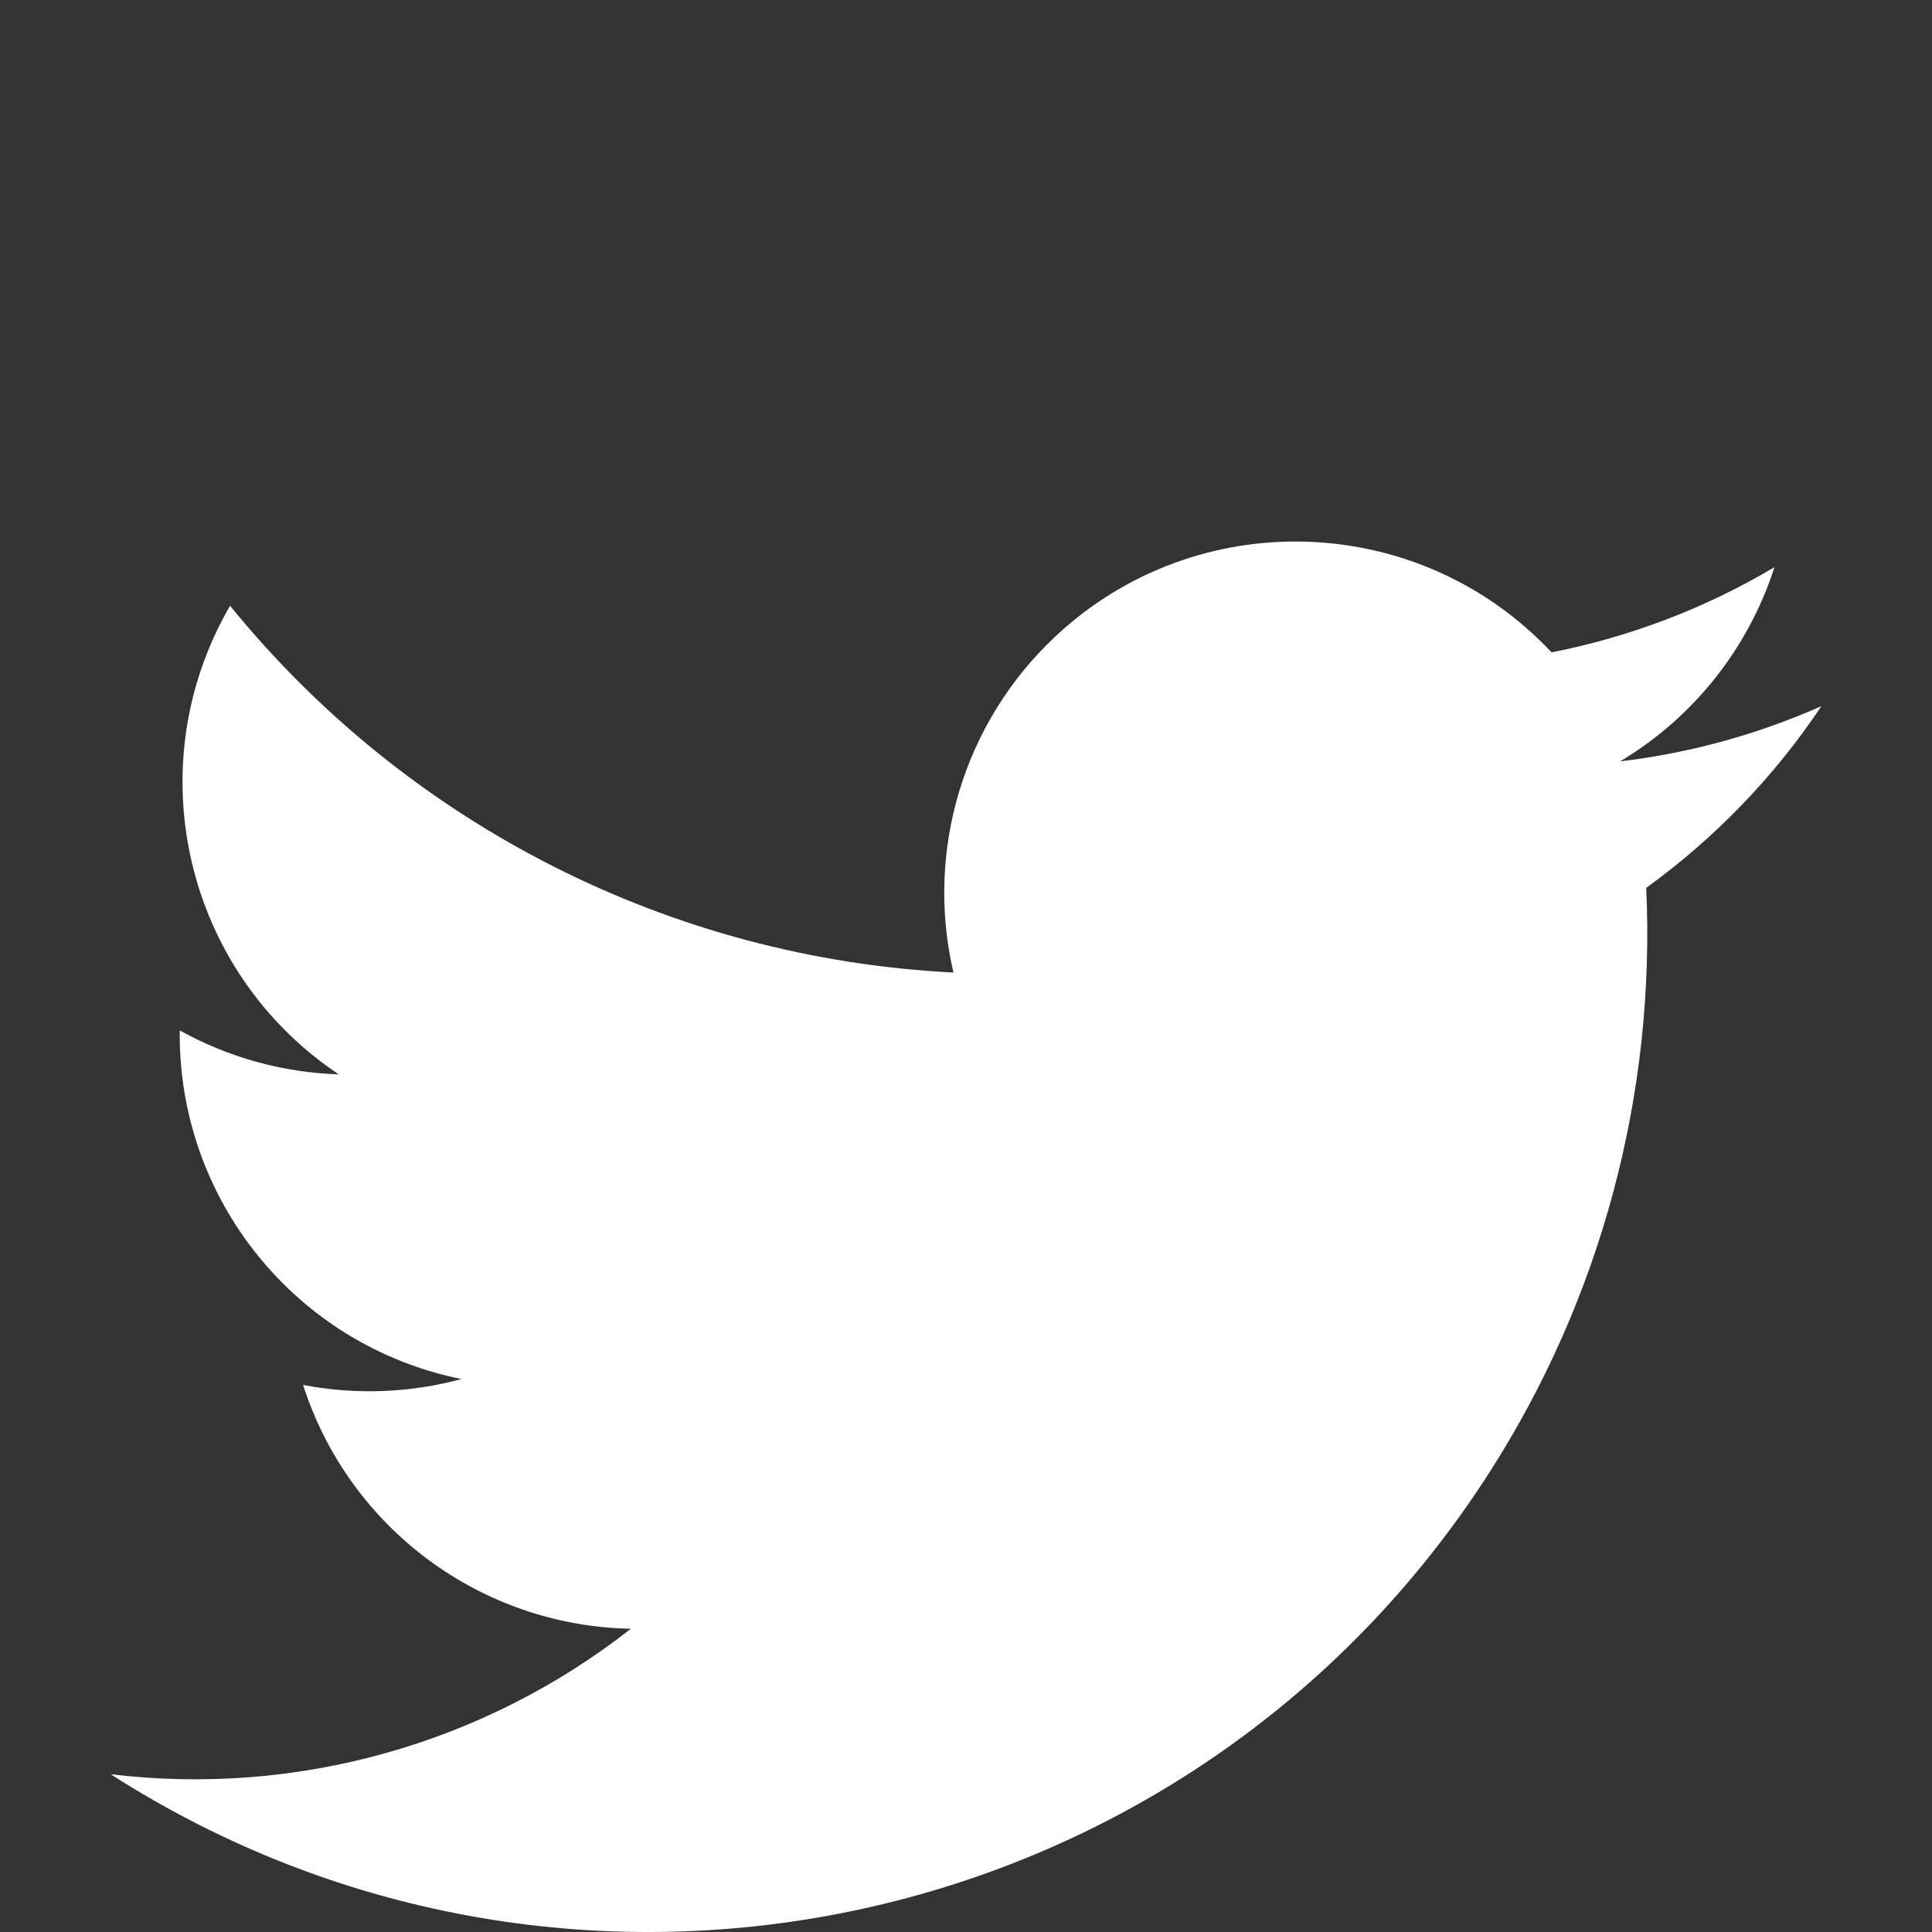 <?xml version="1.0" encoding="UTF-8"?>
<svg id="uuid-b972e091-14c9-48be-a0bf-83252f46dc8a" data-name="Layer 1" xmlns="http://www.w3.org/2000/svg" viewBox="0 0 24 24">
  <rect x="0" y="0" width="24" height="24" fill="#333333" stroke="none"/>
  <defs>
    <style>
      .uuid-ae500347-73b0-496b-976f-e66bf41c141f {
        fill: #fff;
      }
    </style>
  </defs>
  <path id="uuid-0ea34f8c-5338-4d03-bdf5-198809286ef4" data-name="Path 23227" class="uuid-ae500347-73b0-496b-976f-e66bf41c141f" d="m1.374,22.04c5.766,3.694,13.436,2.014,17.13-3.752,1.384-2.16,2.064-4.696,1.946-7.259.854-.617,1.591-1.381,2.176-2.257-.794.352-1.637.584-2.5.686.911-.545,1.592-1.402,1.917-2.412-.856.508-1.792.866-2.769,1.058-1.649-1.757-4.41-1.844-6.167-.195-1.135,1.066-1.617,2.655-1.263,4.172-3.506-.175-6.772-1.832-8.986-4.556-1.157,1.992-.566,4.541,1.35,5.821-.692-.022-1.37-.209-1.975-.546-.025,2.097,1.444,3.916,3.5,4.331-.642.174-1.315.199-1.968.073.57,1.777,2.207,2.994,4.072,3.029-1.829,1.435-4.154,2.086-6.463,1.807Z"/>
</svg>